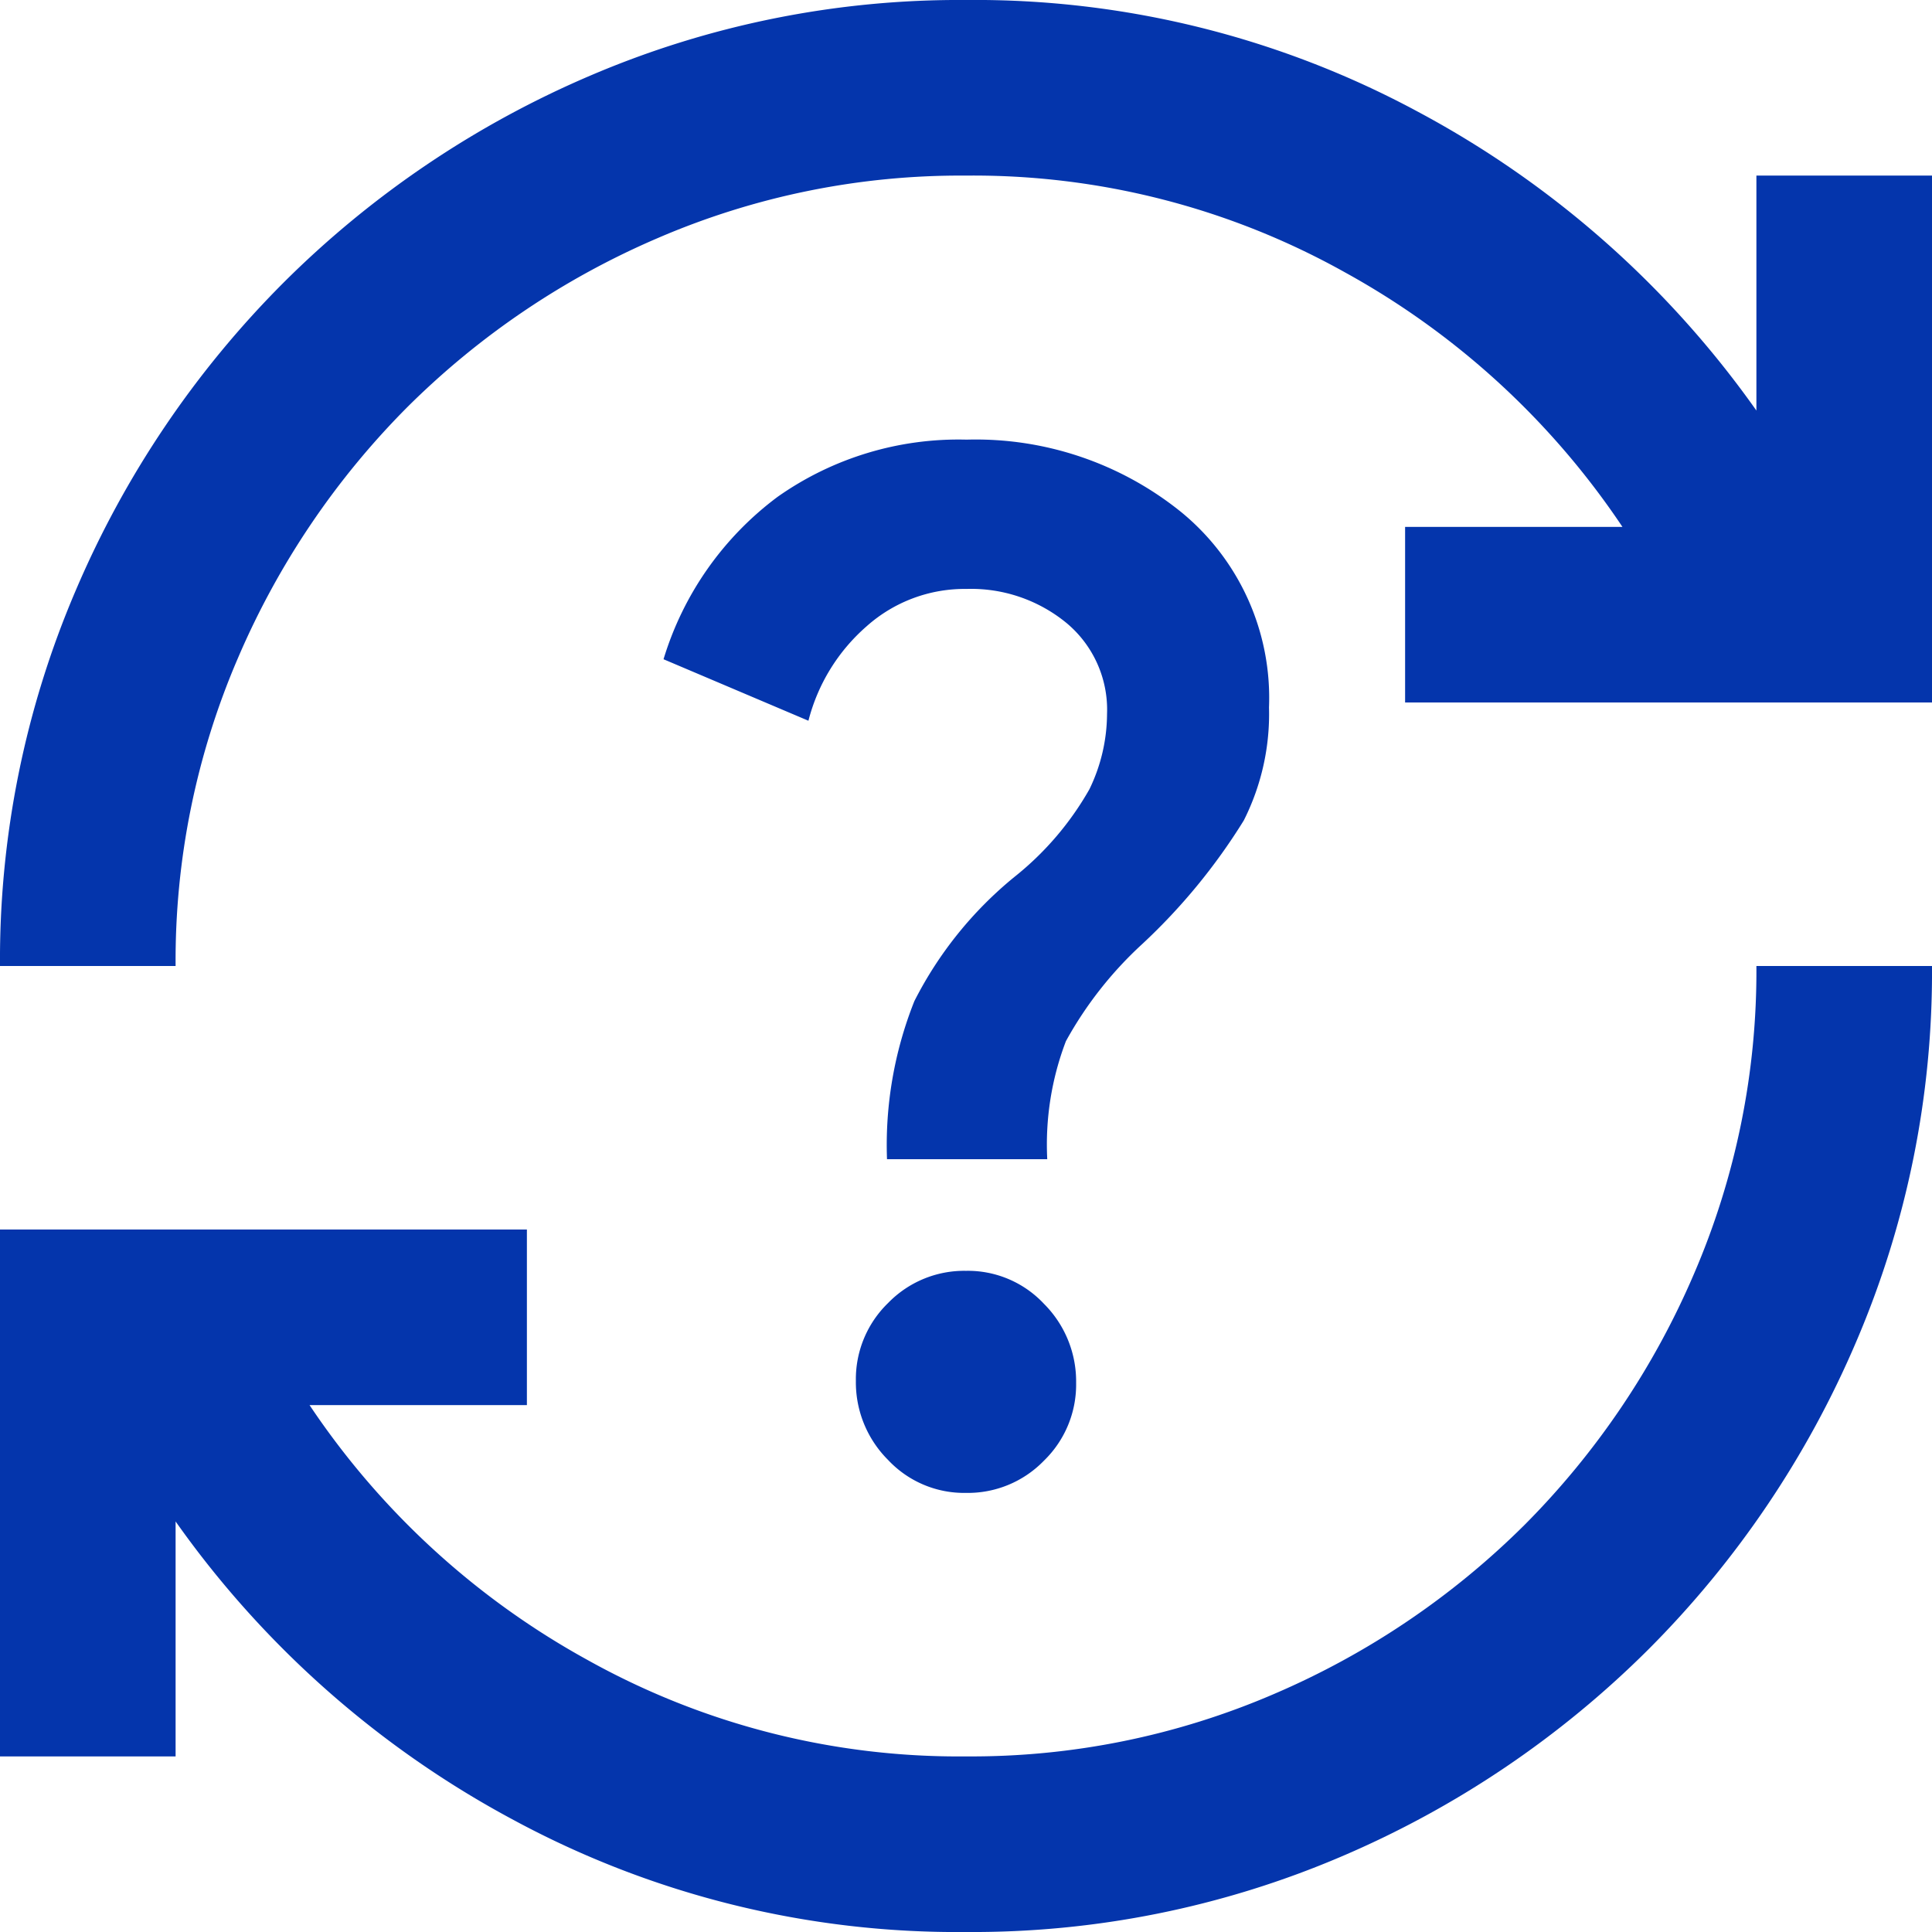 <svg id="duvidas-frequentes" xmlns="http://www.w3.org/2000/svg" width="18" height="18" viewBox="0 0 18 18">
  <path id="question_exchange_24dp_1F1F1F_FILL0_wght400_GRAD0_opsz24" d="M49-902a8.692,8.692,0,0,1-4.214-1.043,9.117,9.117,0,0,1-3.15-2.782v2.189H40v-4.909h4.909v1.636H42.884a7.408,7.408,0,0,0,2.587,2.373,7.094,7.094,0,0,0,3.528.9,7.123,7.123,0,0,0,2.874-.583,7.483,7.483,0,0,0,2.332-1.575,7.486,7.486,0,0,0,1.575-2.332A7.124,7.124,0,0,0,56.364-911H58a8.737,8.737,0,0,1-.706,3.5,9.109,9.109,0,0,1-1.933,2.864,9.108,9.108,0,0,1-2.864,1.933A8.739,8.739,0,0,1,49-902Zm-9-9a8.737,8.737,0,0,1,.706-3.5,9.108,9.108,0,0,1,1.933-2.864,9.108,9.108,0,0,1,2.864-1.933A8.738,8.738,0,0,1,49-920a8.693,8.693,0,0,1,4.214,1.043,9.12,9.12,0,0,1,3.15,2.782v-2.189H58v4.909H53.091v-1.636h2.025a7.409,7.409,0,0,0-2.588-2.373,7.094,7.094,0,0,0-3.528-.9,7.123,7.123,0,0,0-2.874.583,7.484,7.484,0,0,0-2.332,1.575,7.485,7.485,0,0,0-1.575,2.332A7.124,7.124,0,0,0,41.636-911Zm9,4.909a.987.987,0,0,0,.726-.3.988.988,0,0,0,.3-.726,1.022,1.022,0,0,0-.3-.736.971.971,0,0,0-.726-.307.988.988,0,0,0-.726.3.988.988,0,0,0-.3.726,1.022,1.022,0,0,0,.3.736A.971.971,0,0,0,49-906.091Zm-.736-3.109h1.493a2.7,2.7,0,0,1,.174-1.1,3.557,3.557,0,0,1,.706-.9,5.578,5.578,0,0,0,.951-1.156,2.2,2.2,0,0,0,.235-1.053,2.237,2.237,0,0,0-.818-1.82,3.046,3.046,0,0,0-2-.675,2.924,2.924,0,0,0-1.759.532,2.954,2.954,0,0,0-1.064,1.514l1.35.573a1.738,1.738,0,0,1,.542-.88,1.372,1.372,0,0,1,.931-.348,1.4,1.4,0,0,1,.931.317,1.051,1.051,0,0,1,.378.849,1.621,1.621,0,0,1-.164.7,2.826,2.826,0,0,1-.7.818,3.588,3.588,0,0,0-.931,1.156A3.621,3.621,0,0,0,48.264-909.2Z" transform="translate(-40 920)" fill="#0435ac"/>
</svg>
